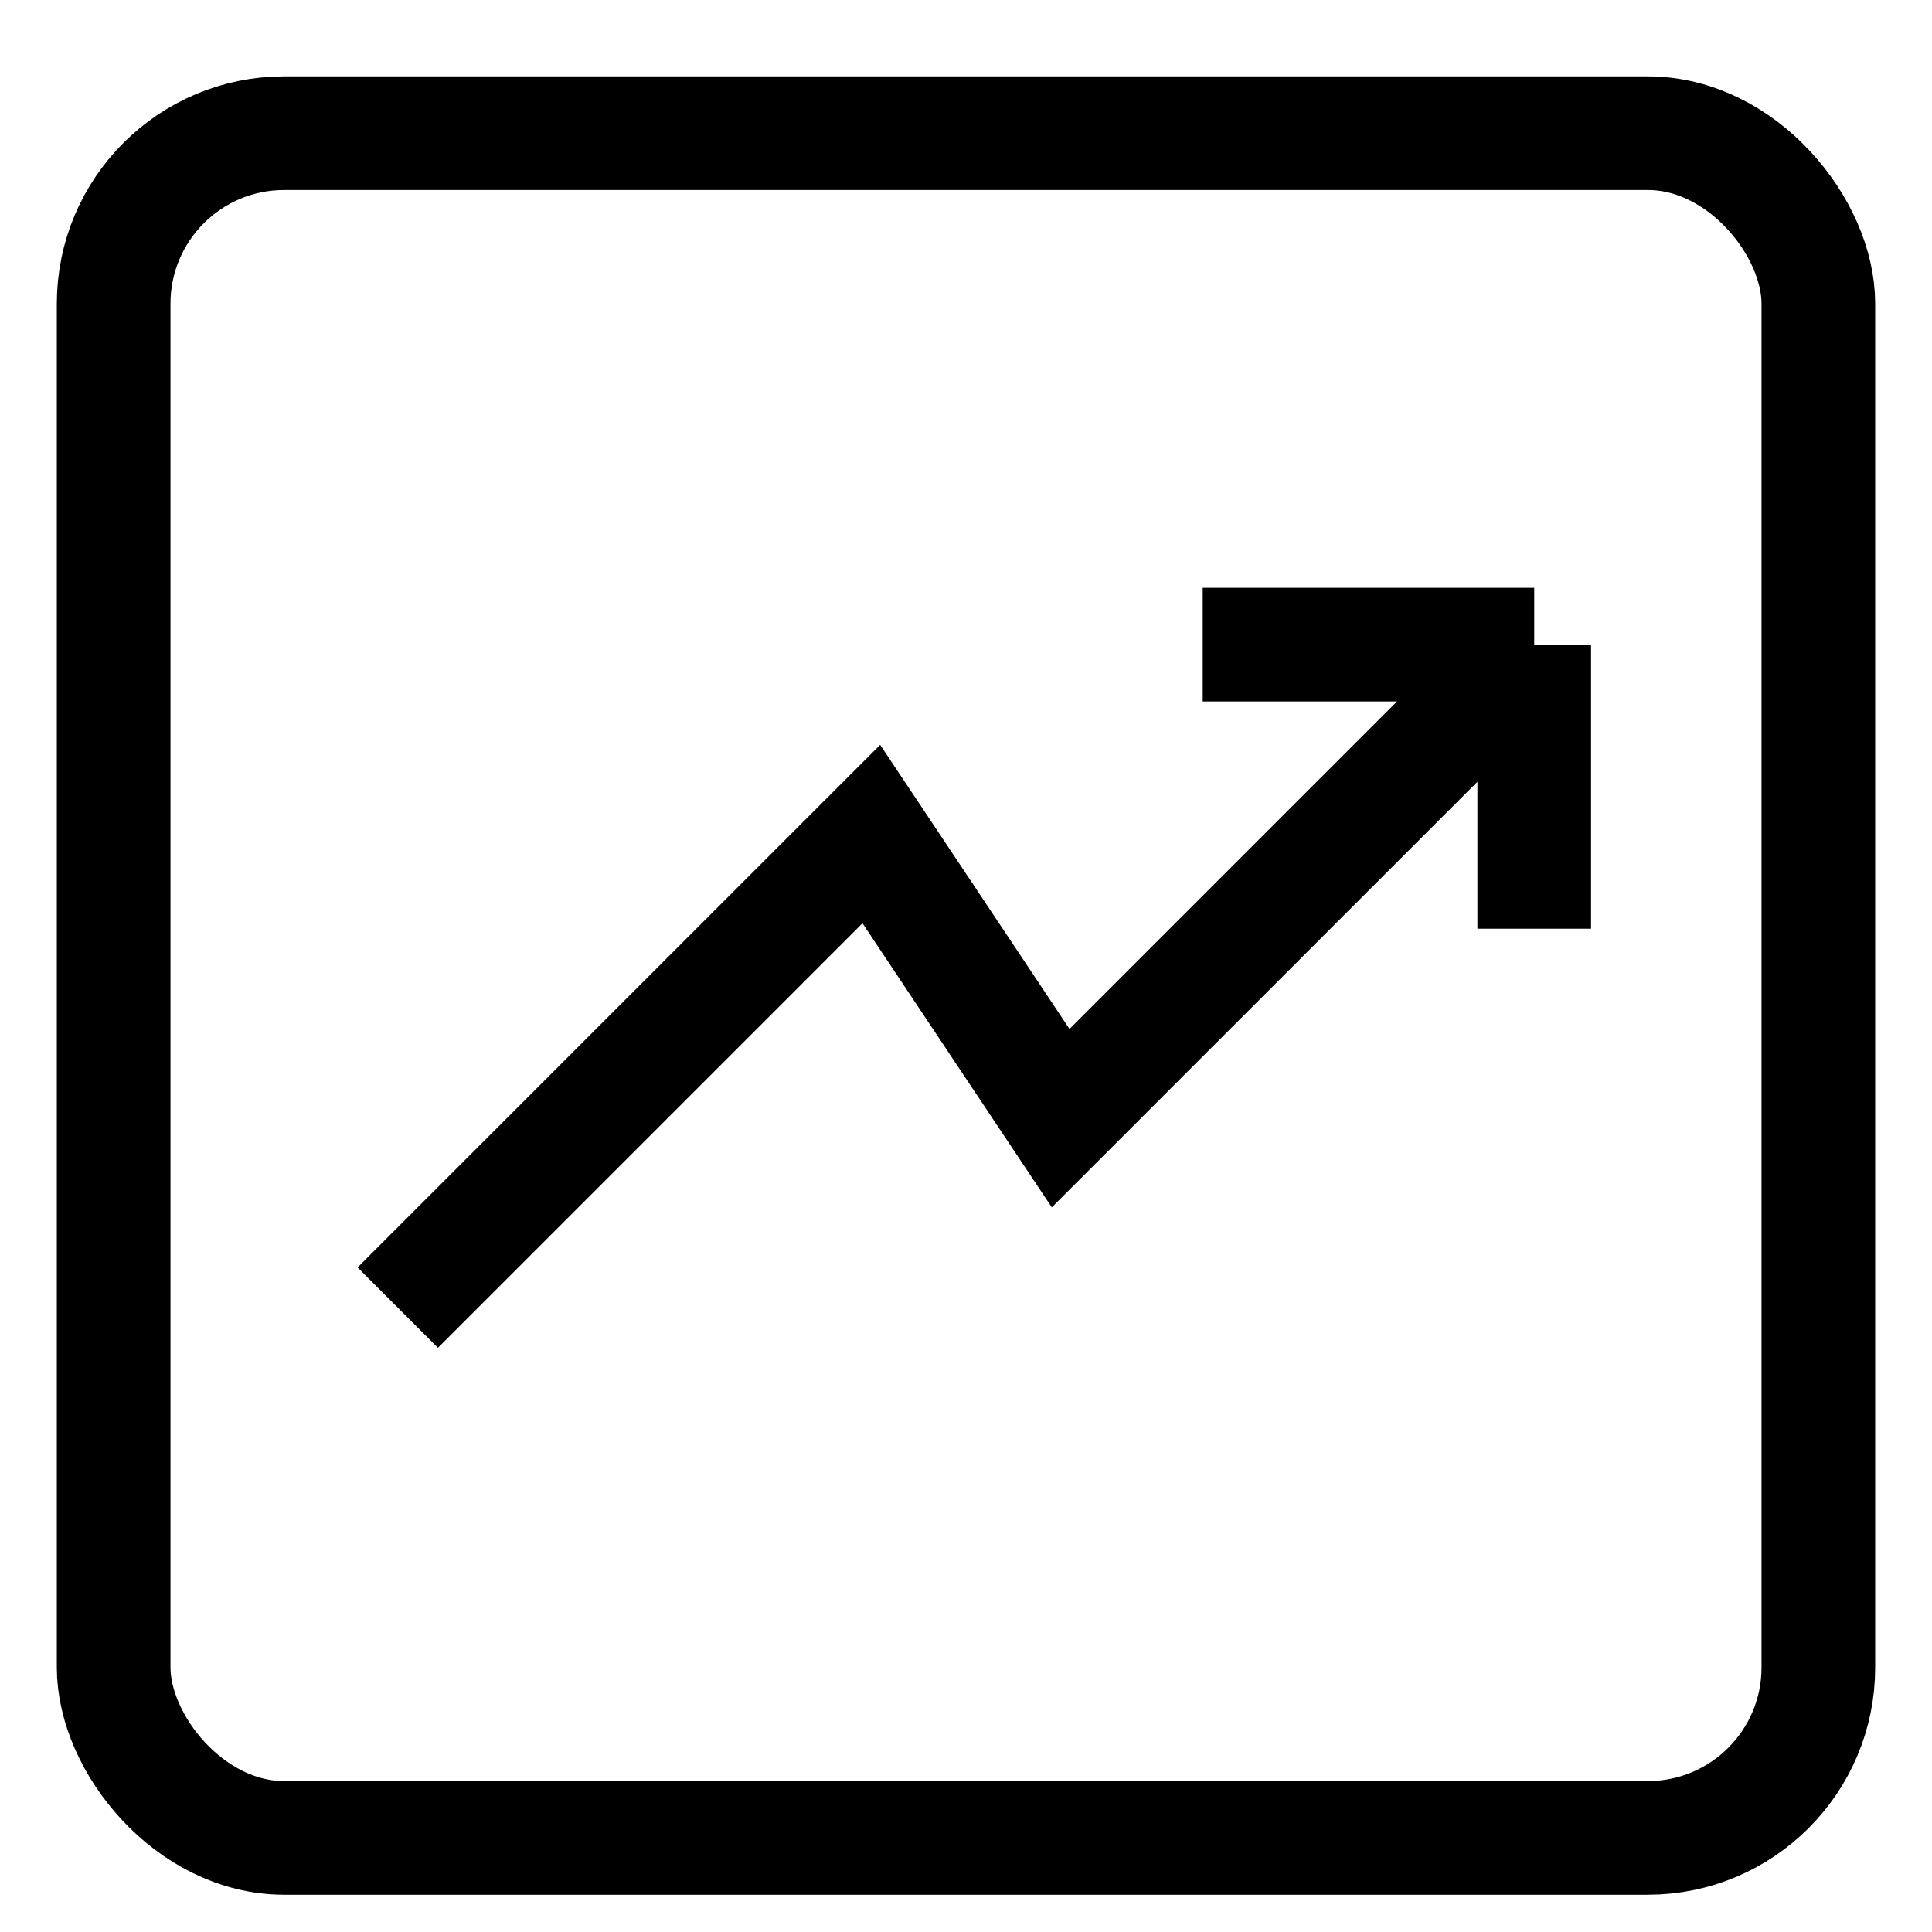 <svg width="17" height="17" viewBox="0 0 17 17" fill="none" xmlns="http://www.w3.org/2000/svg">
<path d="M3.5 11.506L7.667 7.339L9.333 9.839L13.5 5.672M13.5 5.672H10.583M13.5 5.672V8.172" stroke="black"/>
<rect x="1" y="1.172" width="15" height="15" rx="1.5" stroke="black"/>
</svg>
